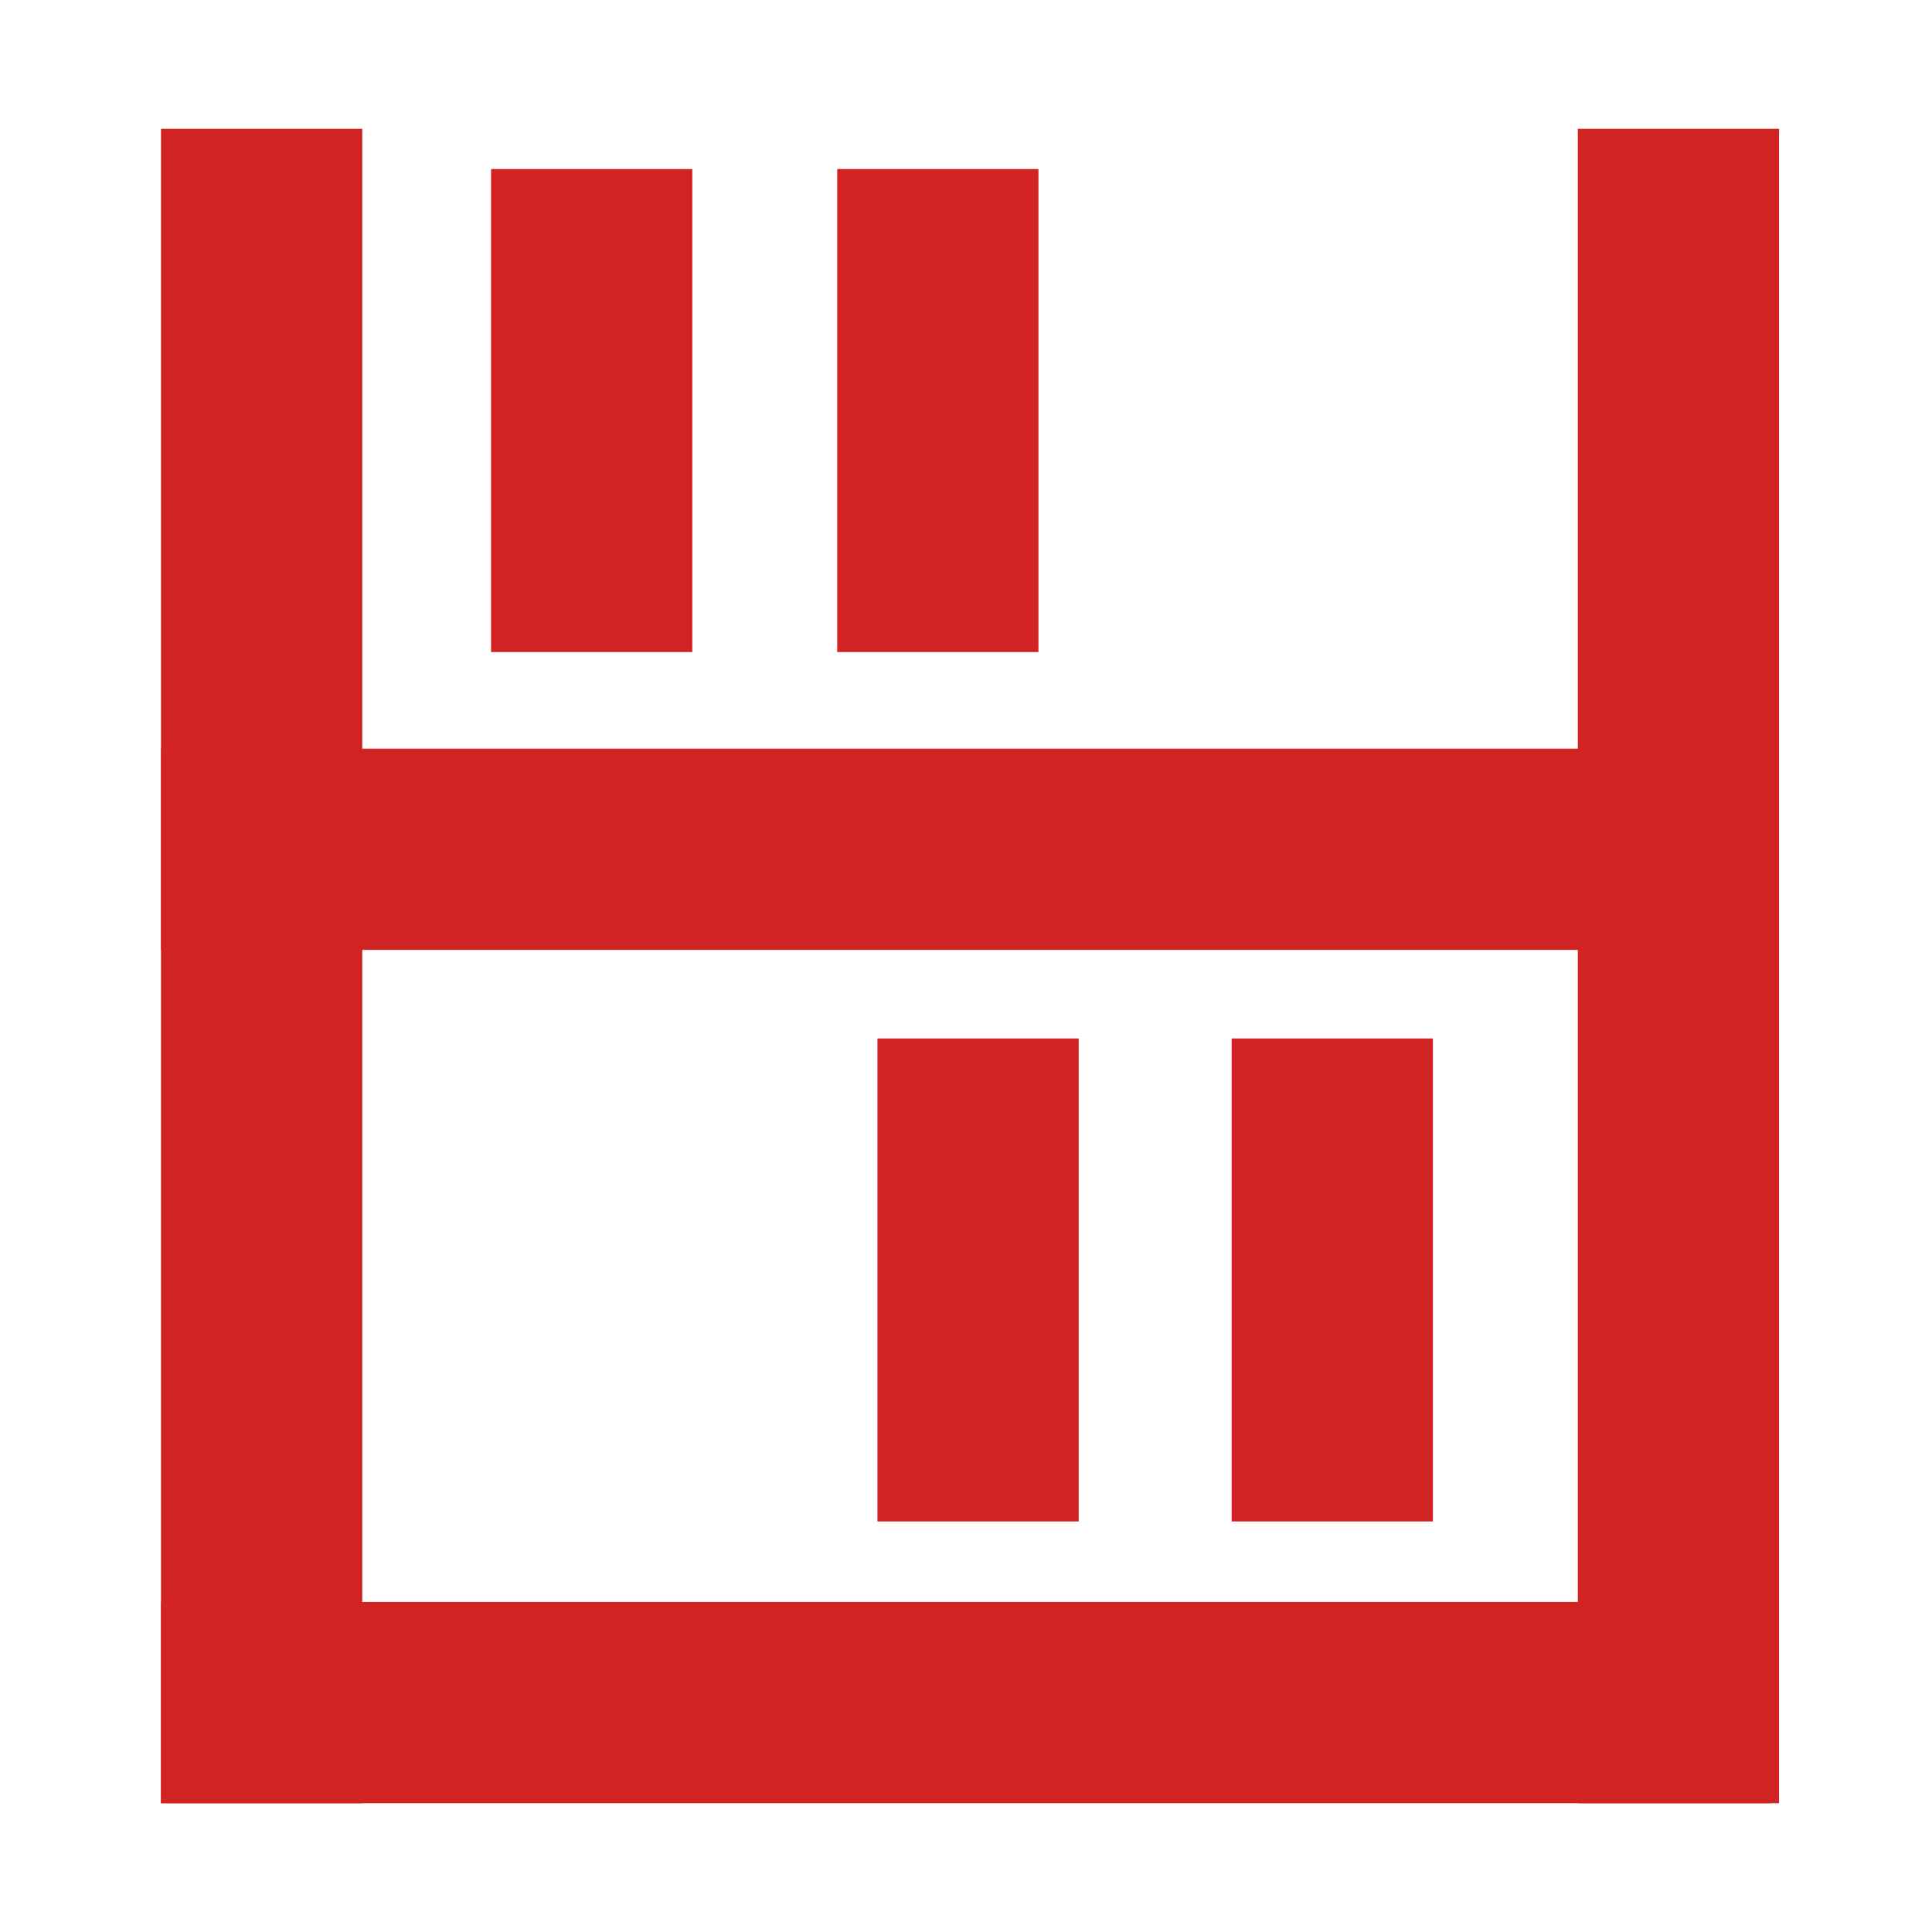 <?xml version="1.0" encoding="utf-8"?>
<!-- Generator: Adobe Illustrator 25.4.1, SVG Export Plug-In . SVG Version: 6.00 Build 0)  -->
<svg version="1.1" id="Layer_1" xmlns="http://www.w3.org/2000/svg" xmlns:xlink="http://www.w3.org/1999/xlink" x="0px" y="0px"
	 viewBox="0 0 24 24" style="enable-background:new 0 0 24 24;" xml:space="preserve">
<style type="text/css">
	.st0{fill:#D22323;}
</style>
<g>
	<rect x="2" y="1.6" class="st0" width="2.5" height="20.8"/>
	<rect x="19.6" y="1.6" class="st0" width="2.5" height="20.8"/>
	<rect x="2" y="9.3" class="st0" width="19.6" height="2.5"/>
	<rect x="2" y="19.9" class="st0" width="20" height="2.5"/>
	<rect x="6.1" y="2.1" class="st0" width="2.5" height="6"/>
	<rect x="10.4" y="2.1" class="st0" width="2.5" height="6"/>
	<rect x="10.9" y="12.9" class="st0" width="2.5" height="6"/>
	<rect x="15.3" y="12.9" class="st0" width="2.5" height="6"/>
</g>
</svg>
